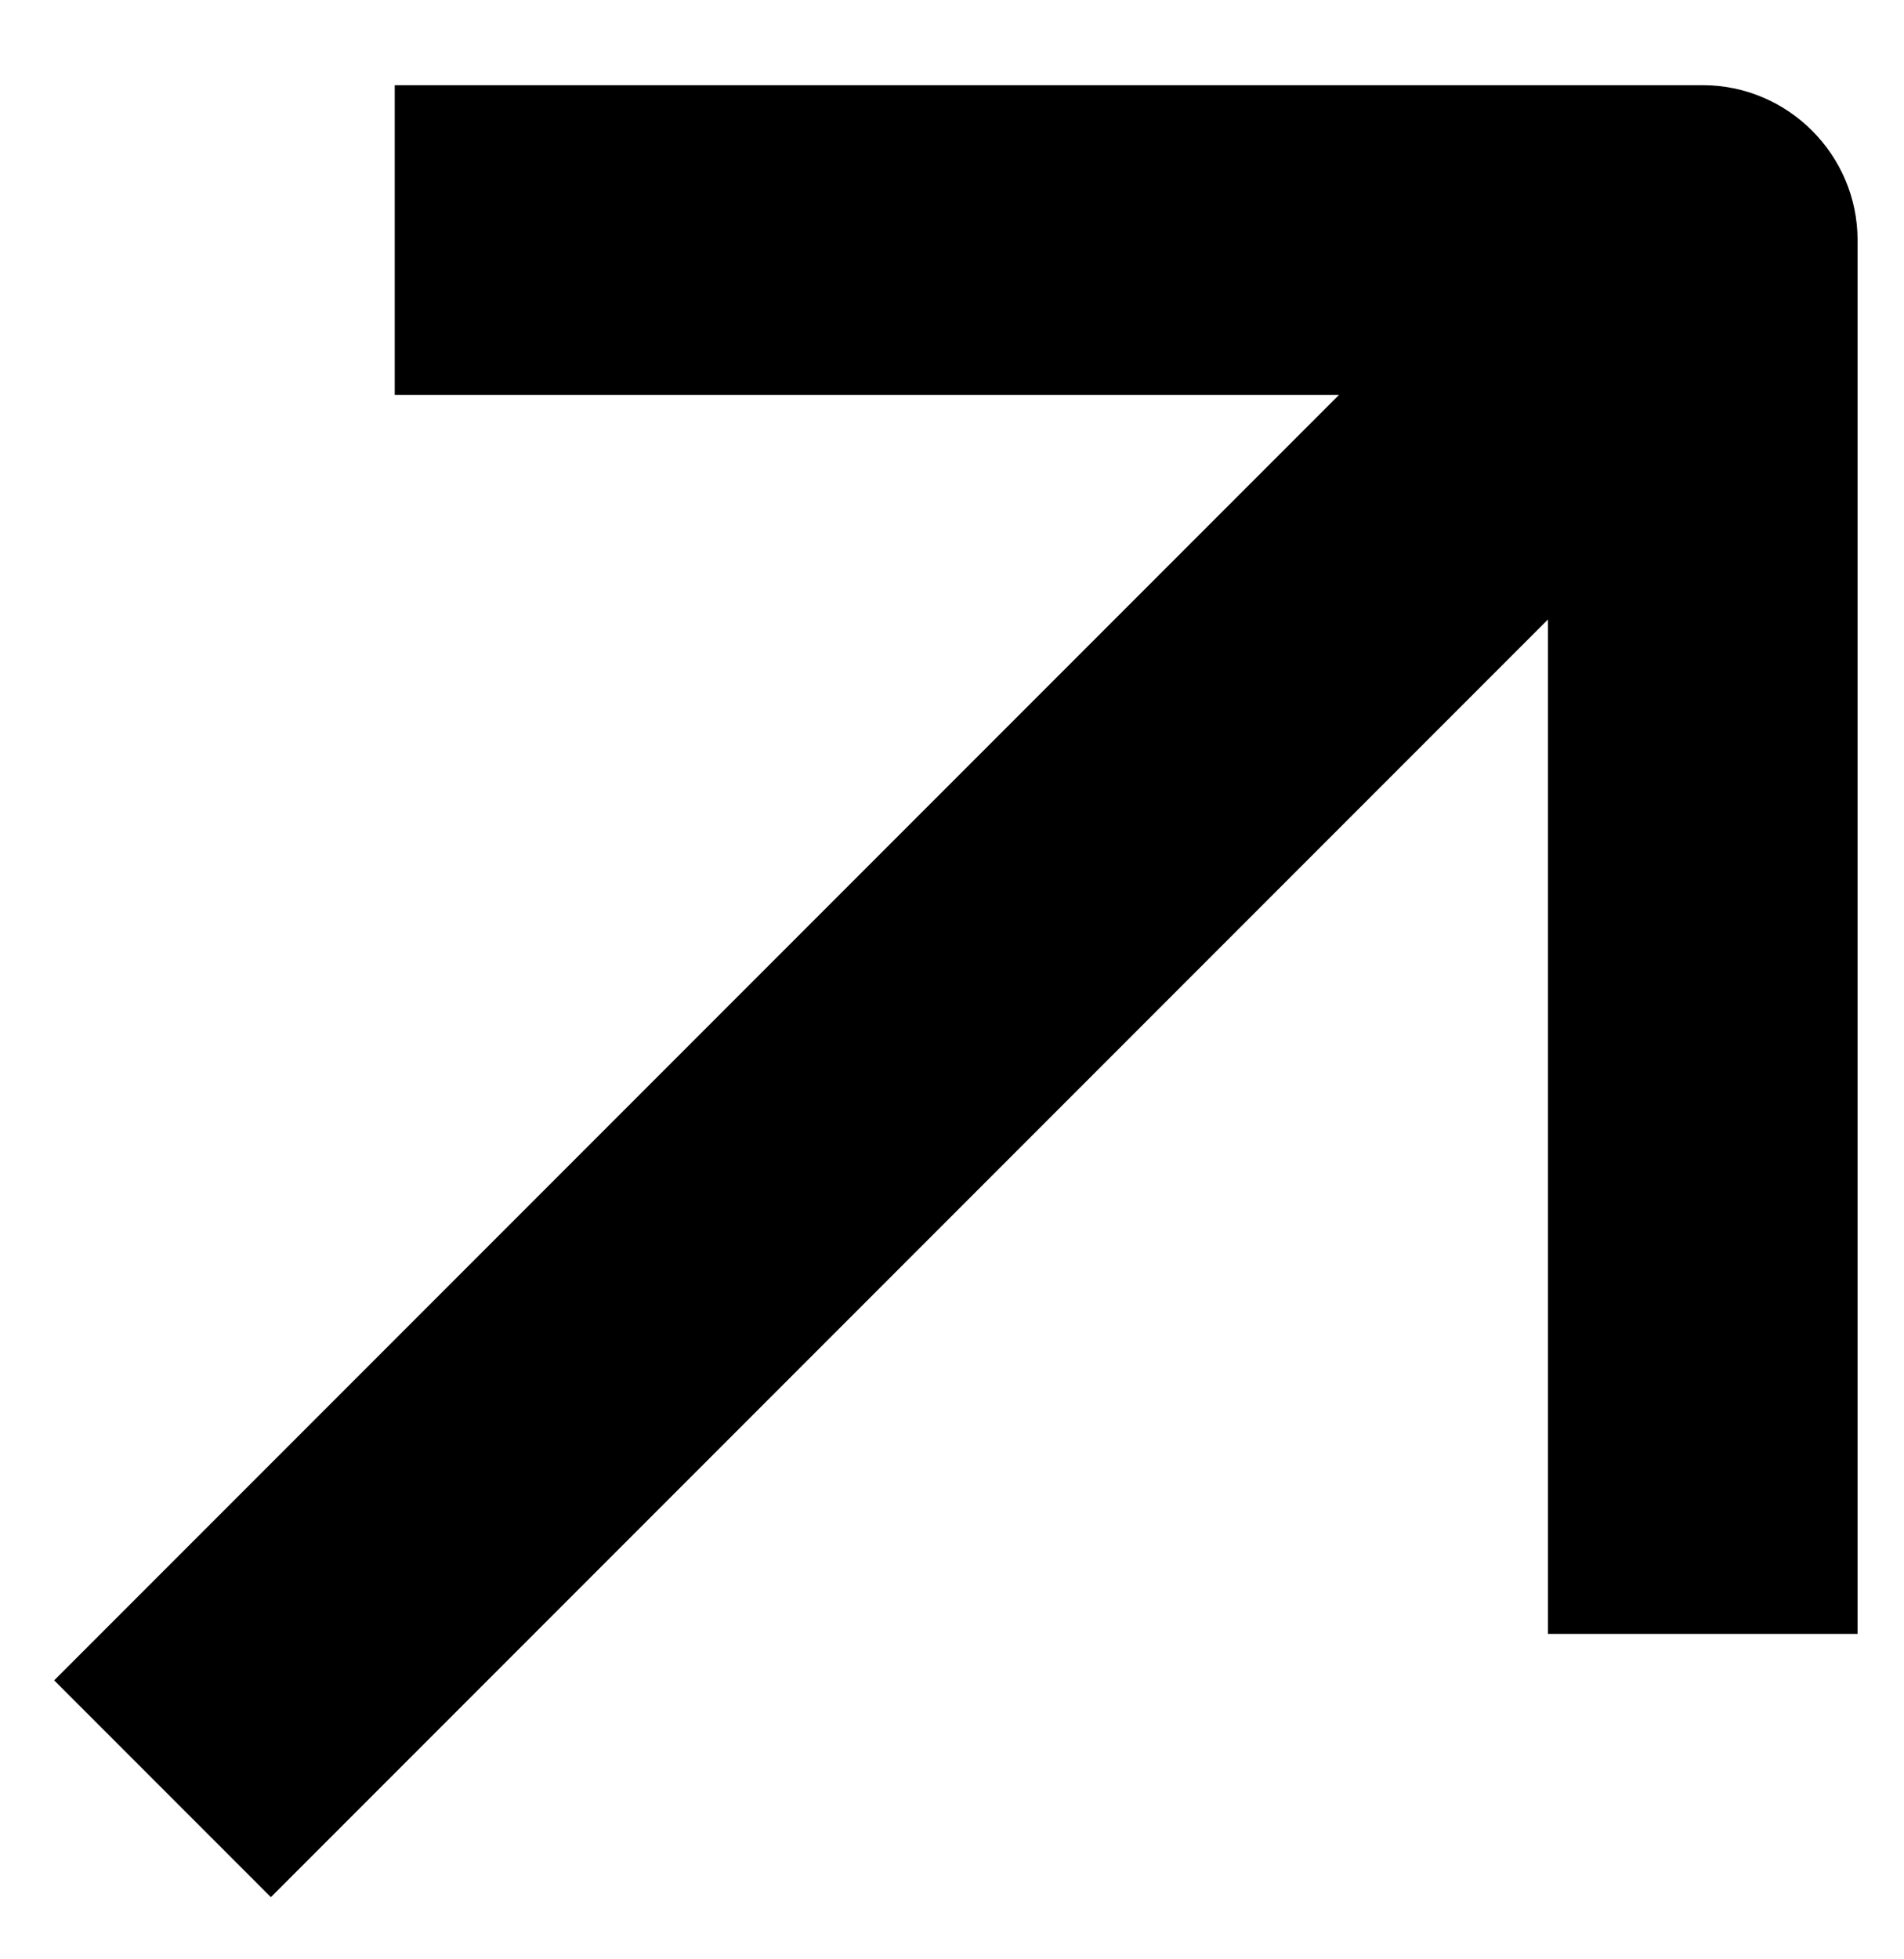 <?xml version="1.0" encoding="utf-8"?>
<!-- Generator: Adobe Illustrator 24.0.1, SVG Export Plug-In . SVG Version: 6.00 Build 0)  -->
<svg version="1.1" id="Layer_1" xmlns="http://www.w3.org/2000/svg" xmlns:xlink="http://www.w3.org/1999/xlink" x="0px" y="0px"
	 viewBox="0 0 24.6 25.3" style="enable-background:new 0 0 24.6 25.3;" xml:space="preserve">
<path d="M24,21.1v-18c0-1.1-0.9-2-2-2H5.1l0,4H20v16H24z M3.5,24.5l20-20l-2.8-2.8l-20,20L3.5,24.5z"/>
</svg>
